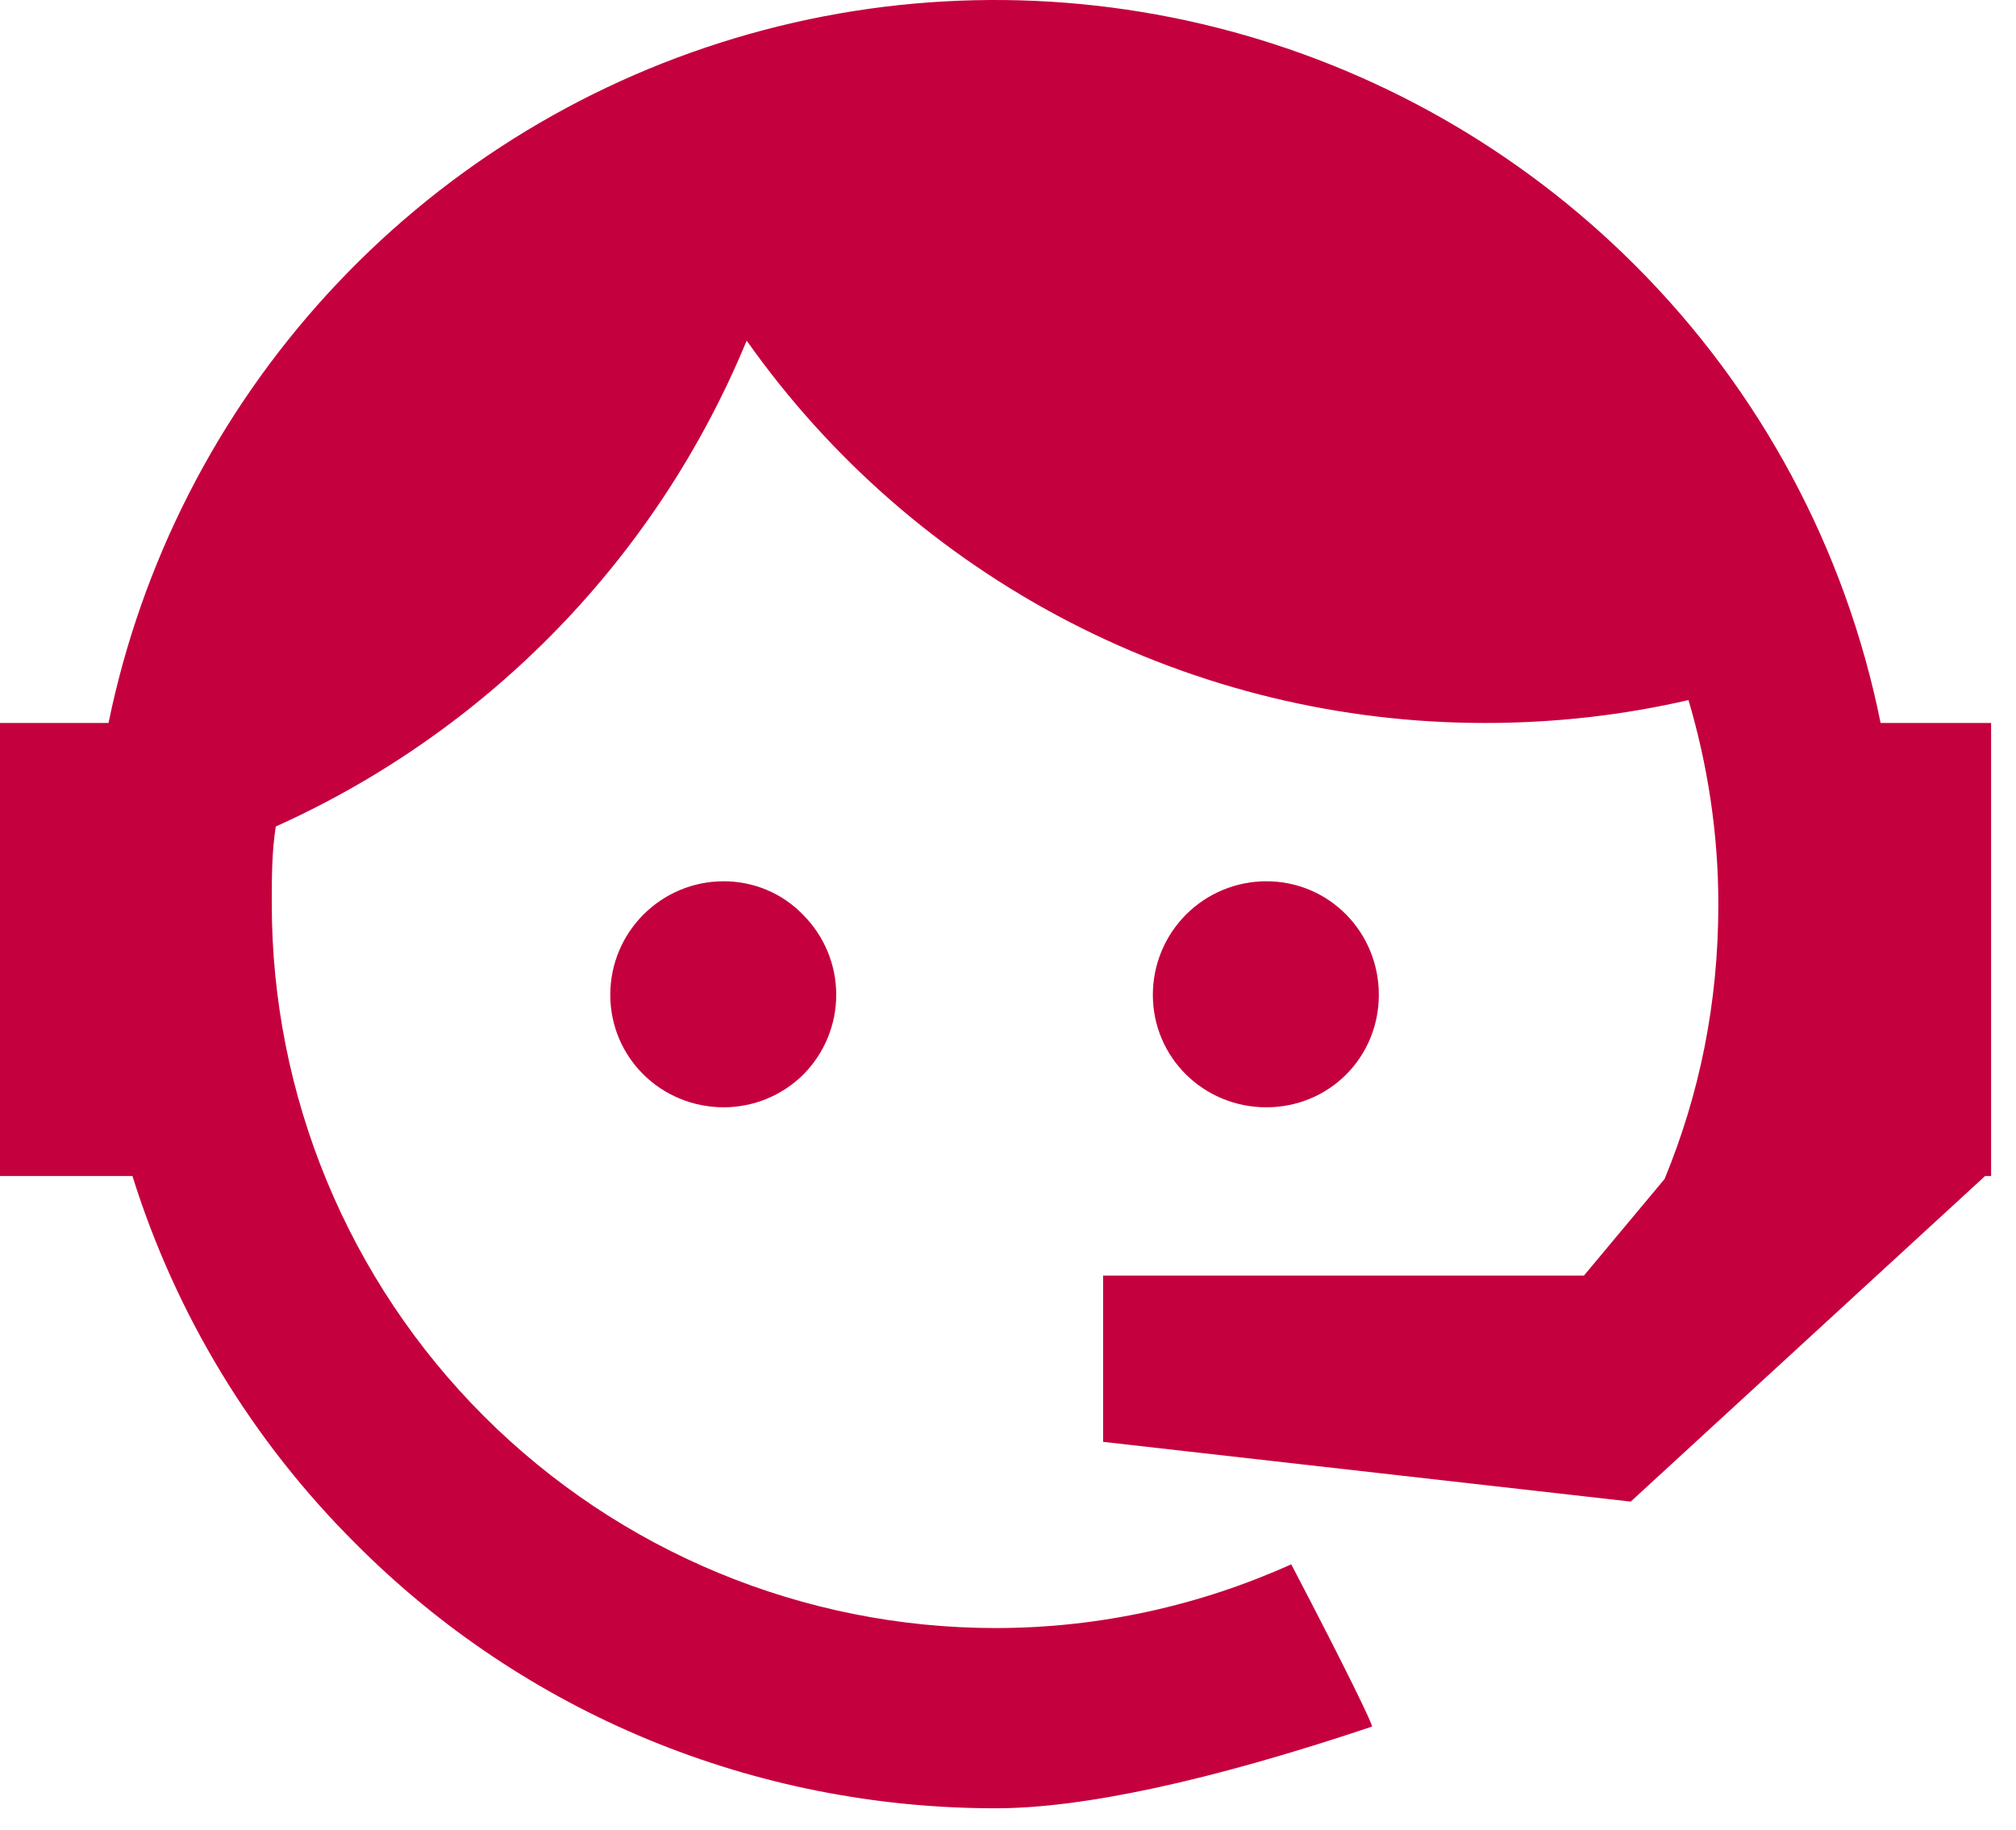 <svg width="54" height="49" viewBox="0 0 54 49" fill="none" xmlns="http://www.w3.org/2000/svg">
<path d="M44.587 31.575C45.52 29.309 46.027 26.882 46.027 24.215C46.027 22.295 45.733 20.455 45.227 18.749C43.493 19.149 41.68 19.362 39.787 19.362C35.909 19.366 32.088 18.438 28.644 16.656C25.201 14.874 22.236 12.29 20 9.122C17.611 14.911 13.098 19.566 7.387 22.135C7.28 22.802 7.28 23.522 7.28 24.215C7.28 26.761 7.781 29.282 8.756 31.634C9.73 33.986 11.158 36.124 12.958 37.924C16.594 41.559 21.525 43.602 26.667 43.602C29.467 43.602 32.16 42.989 34.587 41.895C36.107 44.802 36.8 46.242 36.747 46.242C32.373 47.709 28.987 48.429 26.667 48.429C20.213 48.429 14.053 45.895 9.52 41.335C6.76 38.589 4.71 35.211 3.547 31.495H0V19.362H2.907C3.787 15.075 5.812 11.107 8.766 7.878C11.72 4.649 15.493 2.28 19.684 1.023C23.876 -0.235 28.329 -0.335 32.573 0.735C36.816 1.804 40.691 4.002 43.787 7.095C47.146 10.444 49.438 14.712 50.373 19.362H53.333V31.495H53.173L43.68 40.215L29.547 38.615V34.162H42.427L44.587 31.575ZM19.387 23.602C20.187 23.602 20.96 23.922 21.52 24.509C22.083 25.076 22.399 25.843 22.399 26.642C22.399 27.441 22.083 28.208 21.52 28.775C20.96 29.335 20.187 29.655 19.387 29.655C17.707 29.655 16.347 28.322 16.347 26.642C16.347 24.962 17.707 23.602 19.387 23.602ZM33.92 23.602C35.6 23.602 36.933 24.962 36.933 26.642C36.933 28.322 35.6 29.655 33.92 29.655C32.24 29.655 30.88 28.322 30.88 26.642C30.88 25.836 31.2 25.062 31.77 24.492C32.34 23.922 33.114 23.602 33.92 23.602Z" fill="#C5003E"/>
</svg>
